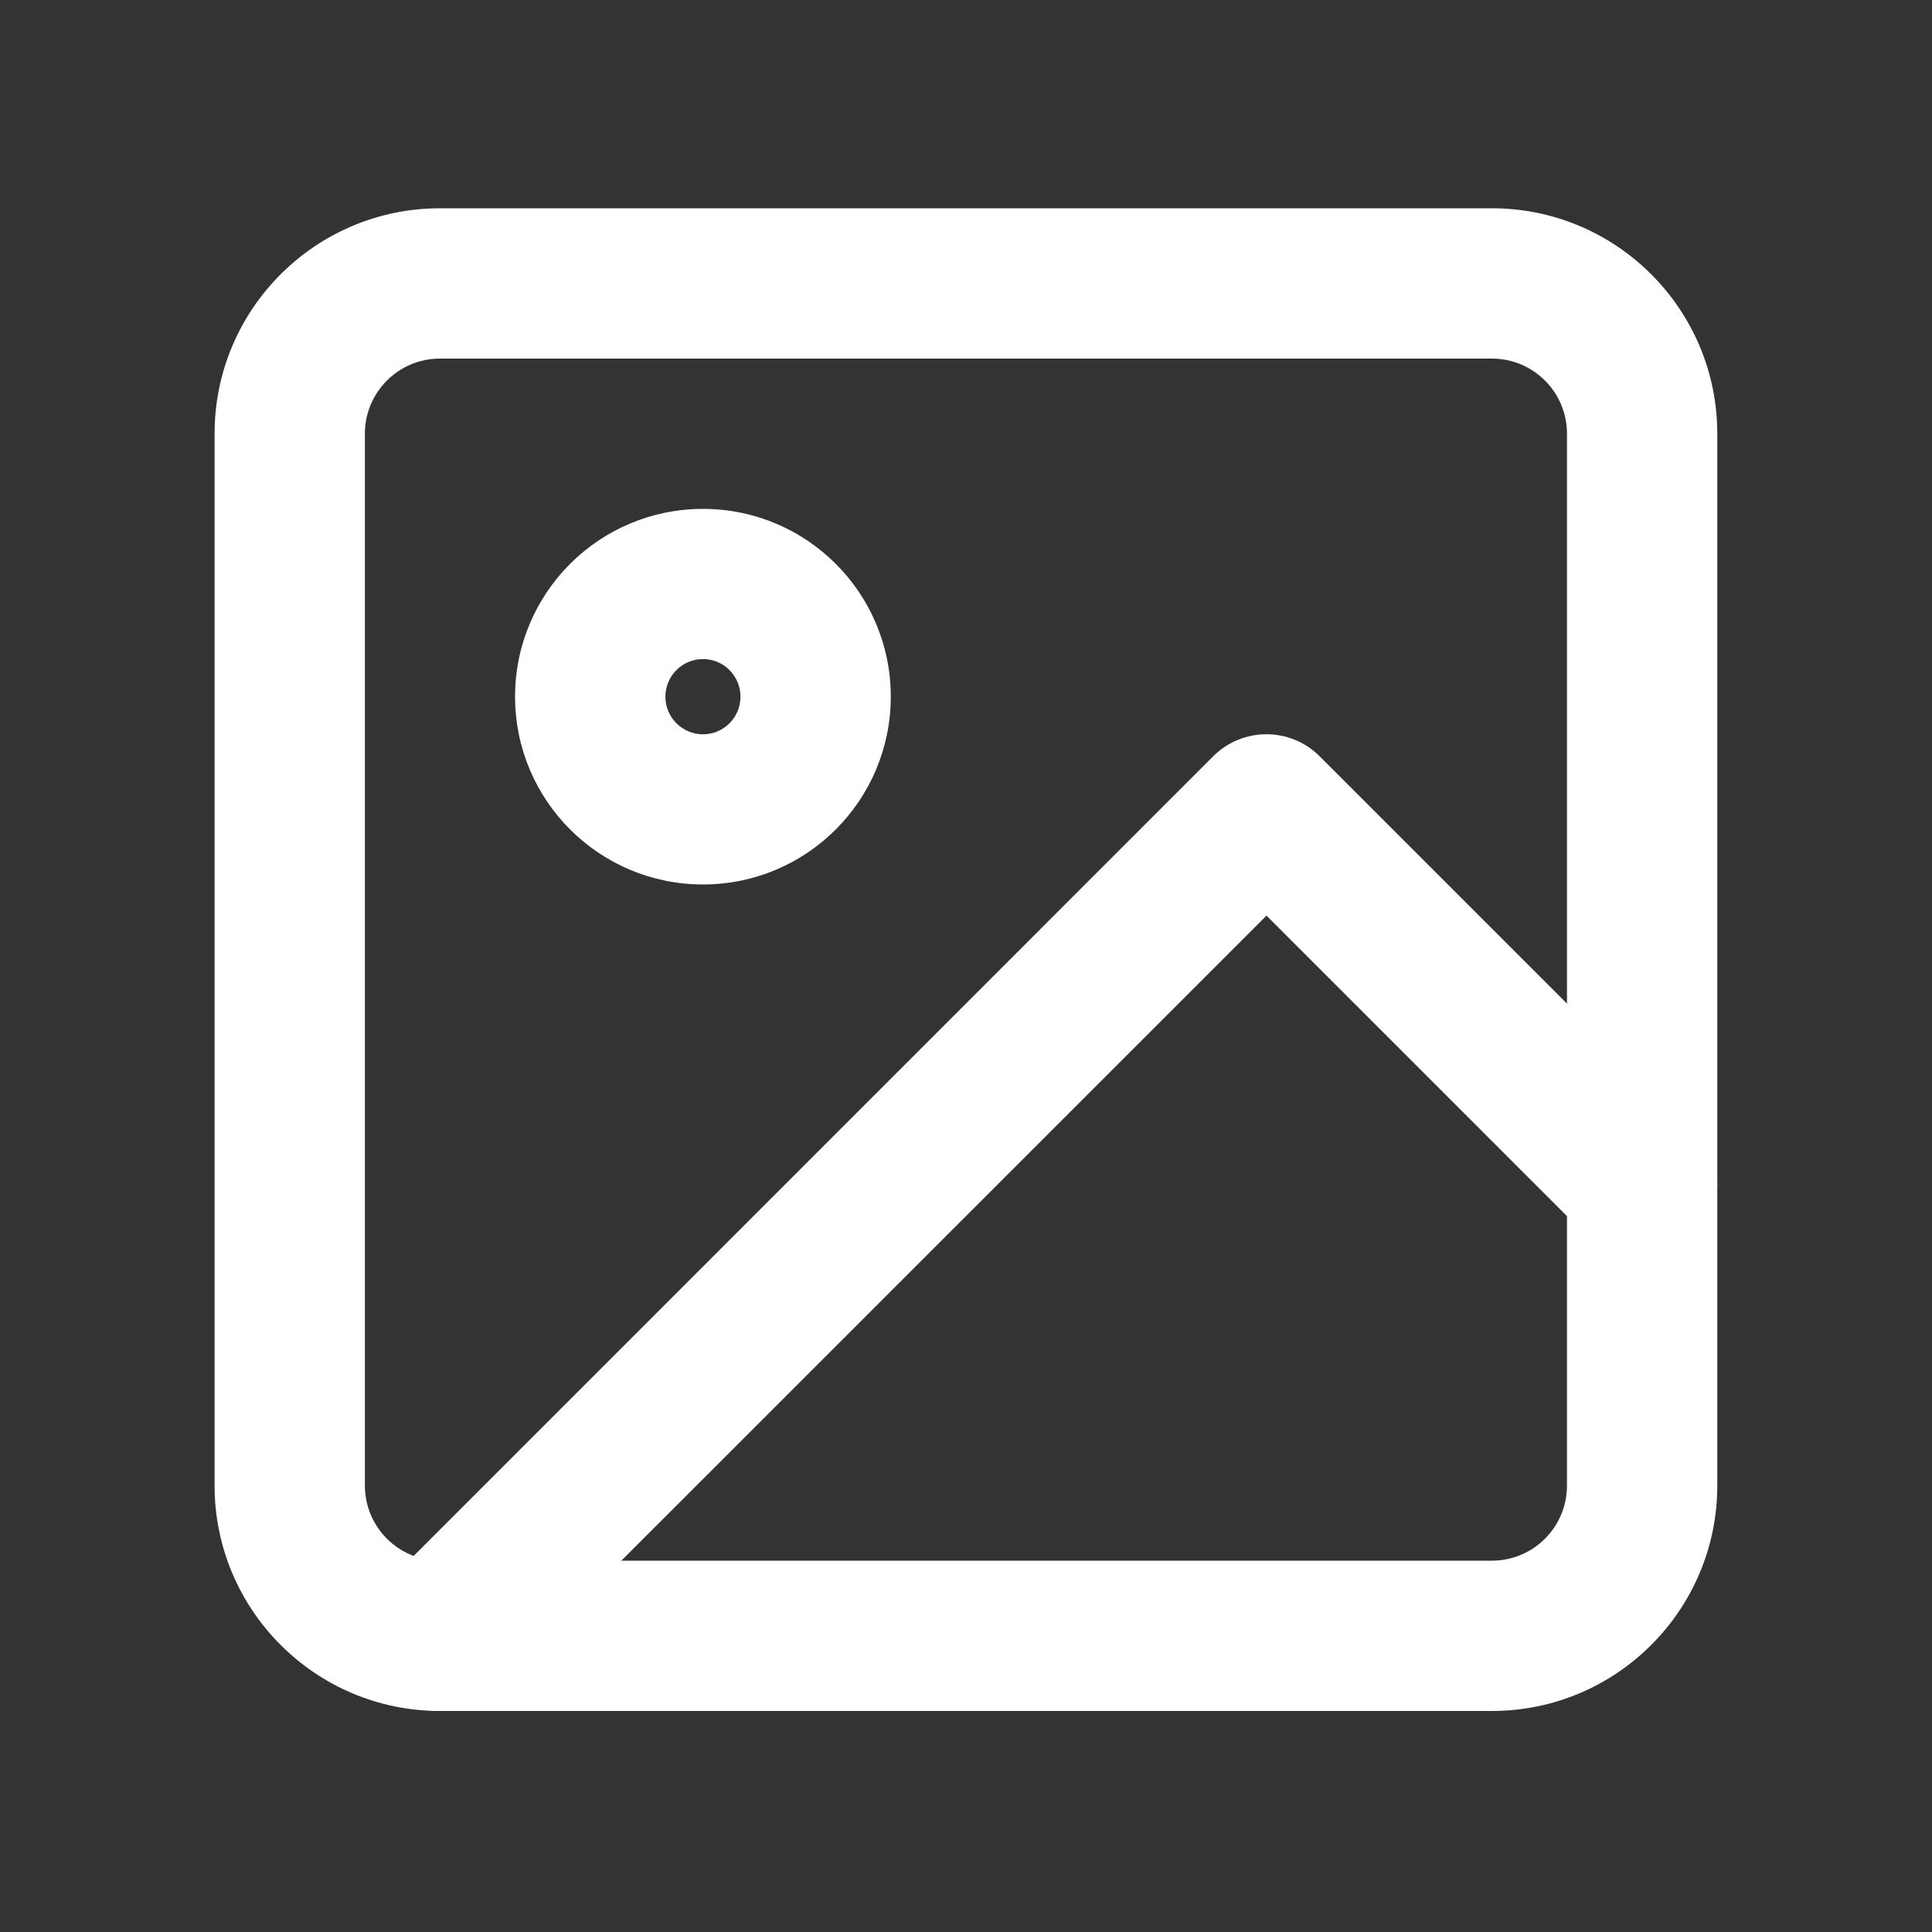 <svg width="15" height="15" viewBox="0 0 15 15" fill="none" xmlns="http://www.w3.org/2000/svg">
<rect x="0" y="0" width="15" height="15" fill="#333333" stroke="none"/>
<path fill-rule="evenodd" clip-rule="evenodd" d="M3.416 2.784C3.094 2.784 2.833 3.045 2.833 3.367V11.534C2.833 11.856 3.094 12.117 3.416 12.117H11.583C11.905 12.117 12.166 11.856 12.166 11.534V3.367C12.166 3.045 11.905 2.784 11.583 2.784H3.416ZM1.666 3.367C1.666 2.401 2.45 1.617 3.416 1.617H11.583C12.549 1.617 13.333 2.401 13.333 3.367V11.534C13.333 12.5 12.549 13.284 11.583 13.284H3.416C2.45 13.284 1.666 12.5 1.666 11.534V3.367Z" fill="white"/>
<path fill-rule="evenodd" clip-rule="evenodd" d="M5.458 5.117C5.297 5.117 5.166 5.248 5.166 5.409C5.166 5.57 5.297 5.701 5.458 5.701C5.619 5.701 5.749 5.57 5.749 5.409C5.749 5.248 5.619 5.117 5.458 5.117ZM3.999 5.409C3.999 4.603 4.652 3.951 5.458 3.951C6.263 3.951 6.916 4.603 6.916 5.409C6.916 6.214 6.263 6.867 5.458 6.867C4.652 6.867 3.999 6.214 3.999 5.409Z" fill="white"/>
<path fill-rule="evenodd" clip-rule="evenodd" d="M9.42 5.871C9.648 5.644 10.017 5.644 10.245 5.871L13.162 8.788C13.39 9.016 13.39 9.385 13.162 9.613C12.934 9.841 12.565 9.841 12.337 9.613L9.833 7.109L3.828 13.113C3.601 13.341 3.231 13.341 3.004 13.113C2.776 12.885 2.776 12.516 3.004 12.288L9.42 5.871Z" fill="white"/>
</svg>
